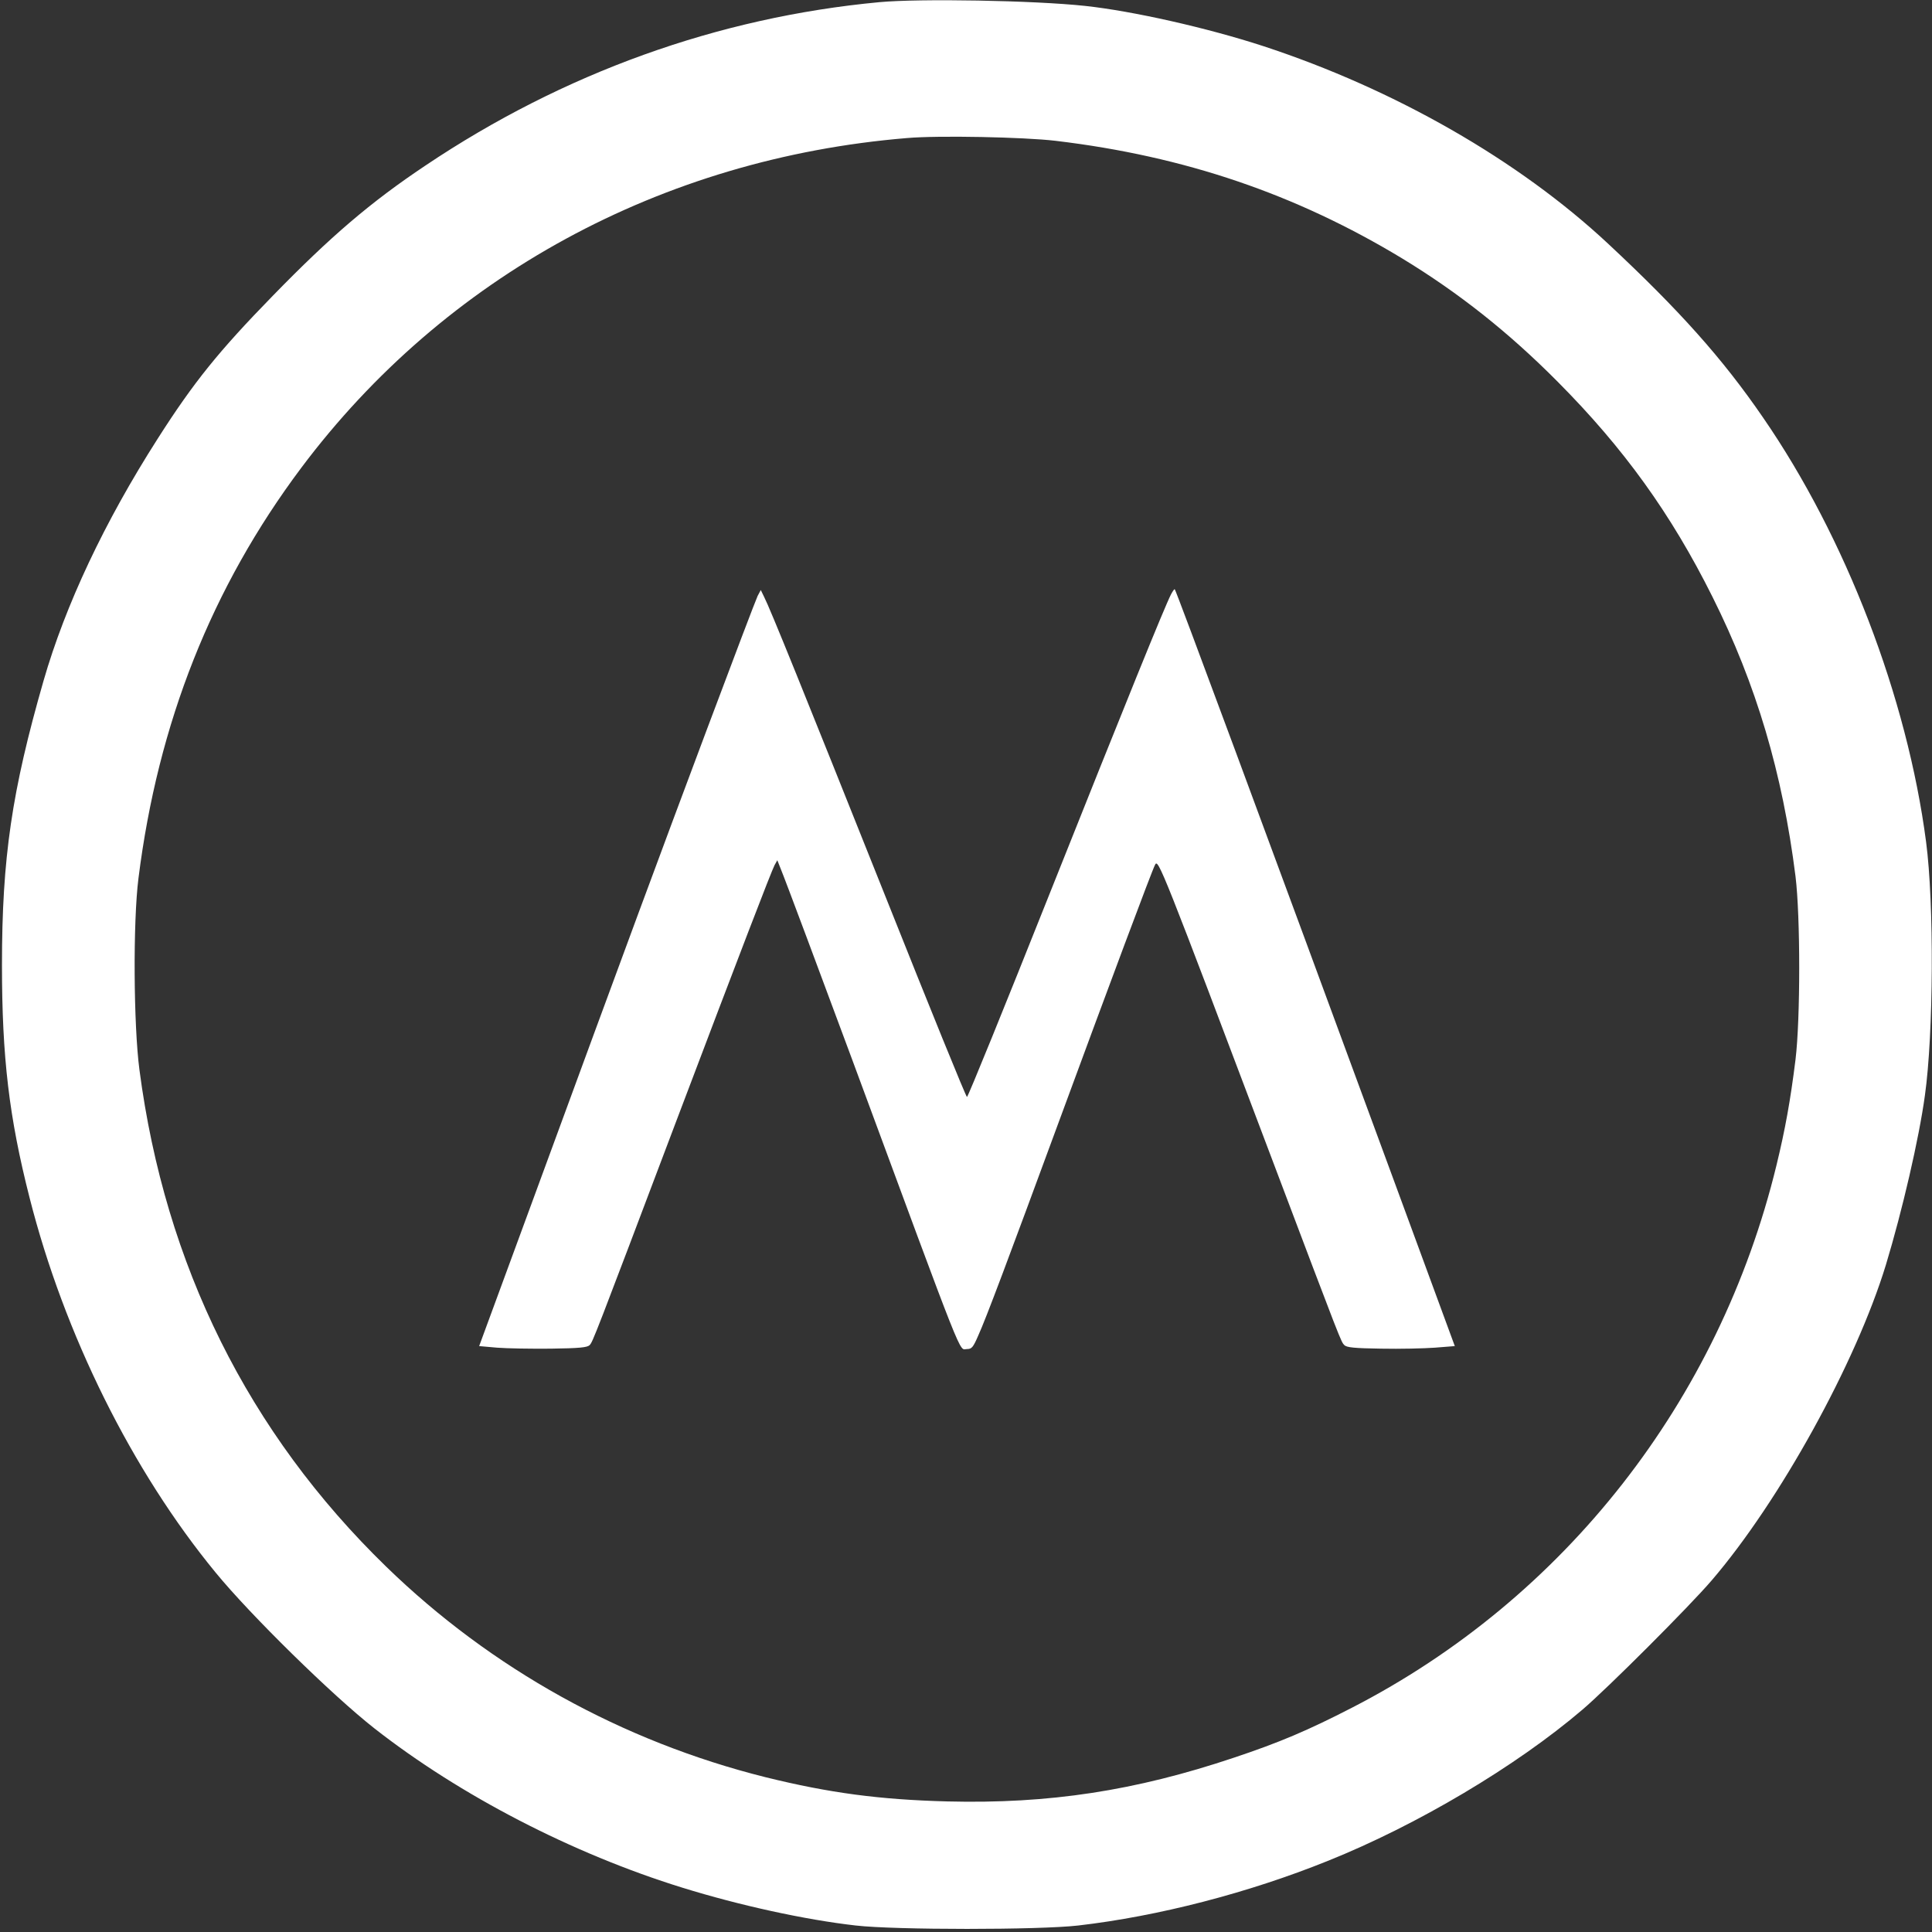 <?xml version="1.0" encoding="UTF-8"?> <svg xmlns="http://www.w3.org/2000/svg" width="981" height="981" preserveAspectRatio="xMidYMid meet" style=""><rect width="100%" height="100%" fill="#333333" stroke="none"/> <rect id="backgroundrect" width="100%" height="100%" x="0" y="0" fill="none" stroke="none"></rect> <g class="currentLayer" style=""> <title>Layer 1</title> <g transform="translate(0,981) scale(0.1,-0.1) " fill="#ffffff" stroke="none" id="svg_1" class="selected" fill-opacity="1"> <path d="M4465 9799 c-820 -77 -1605 -360 -2304 -829 -280 -187 -483 -361 -777 -663 -273 -280 -400 -437 -583 -724 -271 -424 -469 -845 -580 -1230 -161 -560 -211 -899 -211 -1443 0 -468 36 -773 140 -1181 176 -694 520 -1387 945 -1904 177 -216 593 -624 806 -791 434 -340 1005 -636 1564 -809 290 -90 624 -163 880 -192 200 -23 931 -23 1130 0 406 47 863 165 1267 328 454 182 957 481 1293 768 127 108 544 525 656 656 345 402 733 1105 885 1603 83 274 168 640 198 860 44 313 47 976 6 1287 -96 734 -408 1546 -828 2155 -205 299 -425 545 -786 882 -454 424 -1084 785 -1752 1004 -285 93 -663 178 -904 204 -261 28 -841 38 -1045 19z m895 -704 c655 -78 1221 -271 1761 -598 286 -174 539 -374 789 -626 335 -337 575 -670 785 -1091 223 -446 356 -896 422 -1420 25 -205 25 -723 0 -930 -26 -208 -52 -353 -97 -538 -291 -1196 -1076 -2198 -2155 -2753 -223 -115 -369 -177 -600 -254 -501 -168 -938 -235 -1455 -222 -344 9 -599 43 -923 123 -728 182 -1393 551 -1926 1069 -700 680 -1123 1531 -1253 2523 -30 228 -33 750 -5 972 99 789 372 1478 827 2085 728 971 1830 1571 3075 1674 159 14 595 5 755 -14z" id="svg_2" fill="#ffffff" fill-opacity="1"></path> <path d="M5946 6792 c-32 -62 -228 -545 -620 -1529 -224 -563 -411 -1023 -416 -1023 -5 0 -189 453 -410 1008 -420 1052 -590 1473 -620 1531 l-17 35 -16 -30 c-8 -16 -125 -324 -260 -684 -248 -662 -384 -1029 -880 -2380 l-274 -745 91 -8 c50 -4 173 -6 273 -5 146 2 185 6 197 18 16 17 21 29 439 1135 331 874 481 1264 500 1302 l14 25 17 -43 c26 -63 206 -546 363 -969 583 -1577 540 -1470 583 -1470 24 0 31 8 57 68 38 83 154 392 408 1082 257 698 474 1279 490 1309 16 32 30 -1 603 -1519 346 -916 341 -902 358 -920 12 -12 50 -16 187 -18 95 -2 218 1 273 5 l101 8 -309 840 c-669 1818 -1105 2994 -1113 3003 -2 2 -10 -9 -19 -26z" id="svg_3" fill="#ffffff" fill-opacity="1"></path> </g> </g> </svg> 